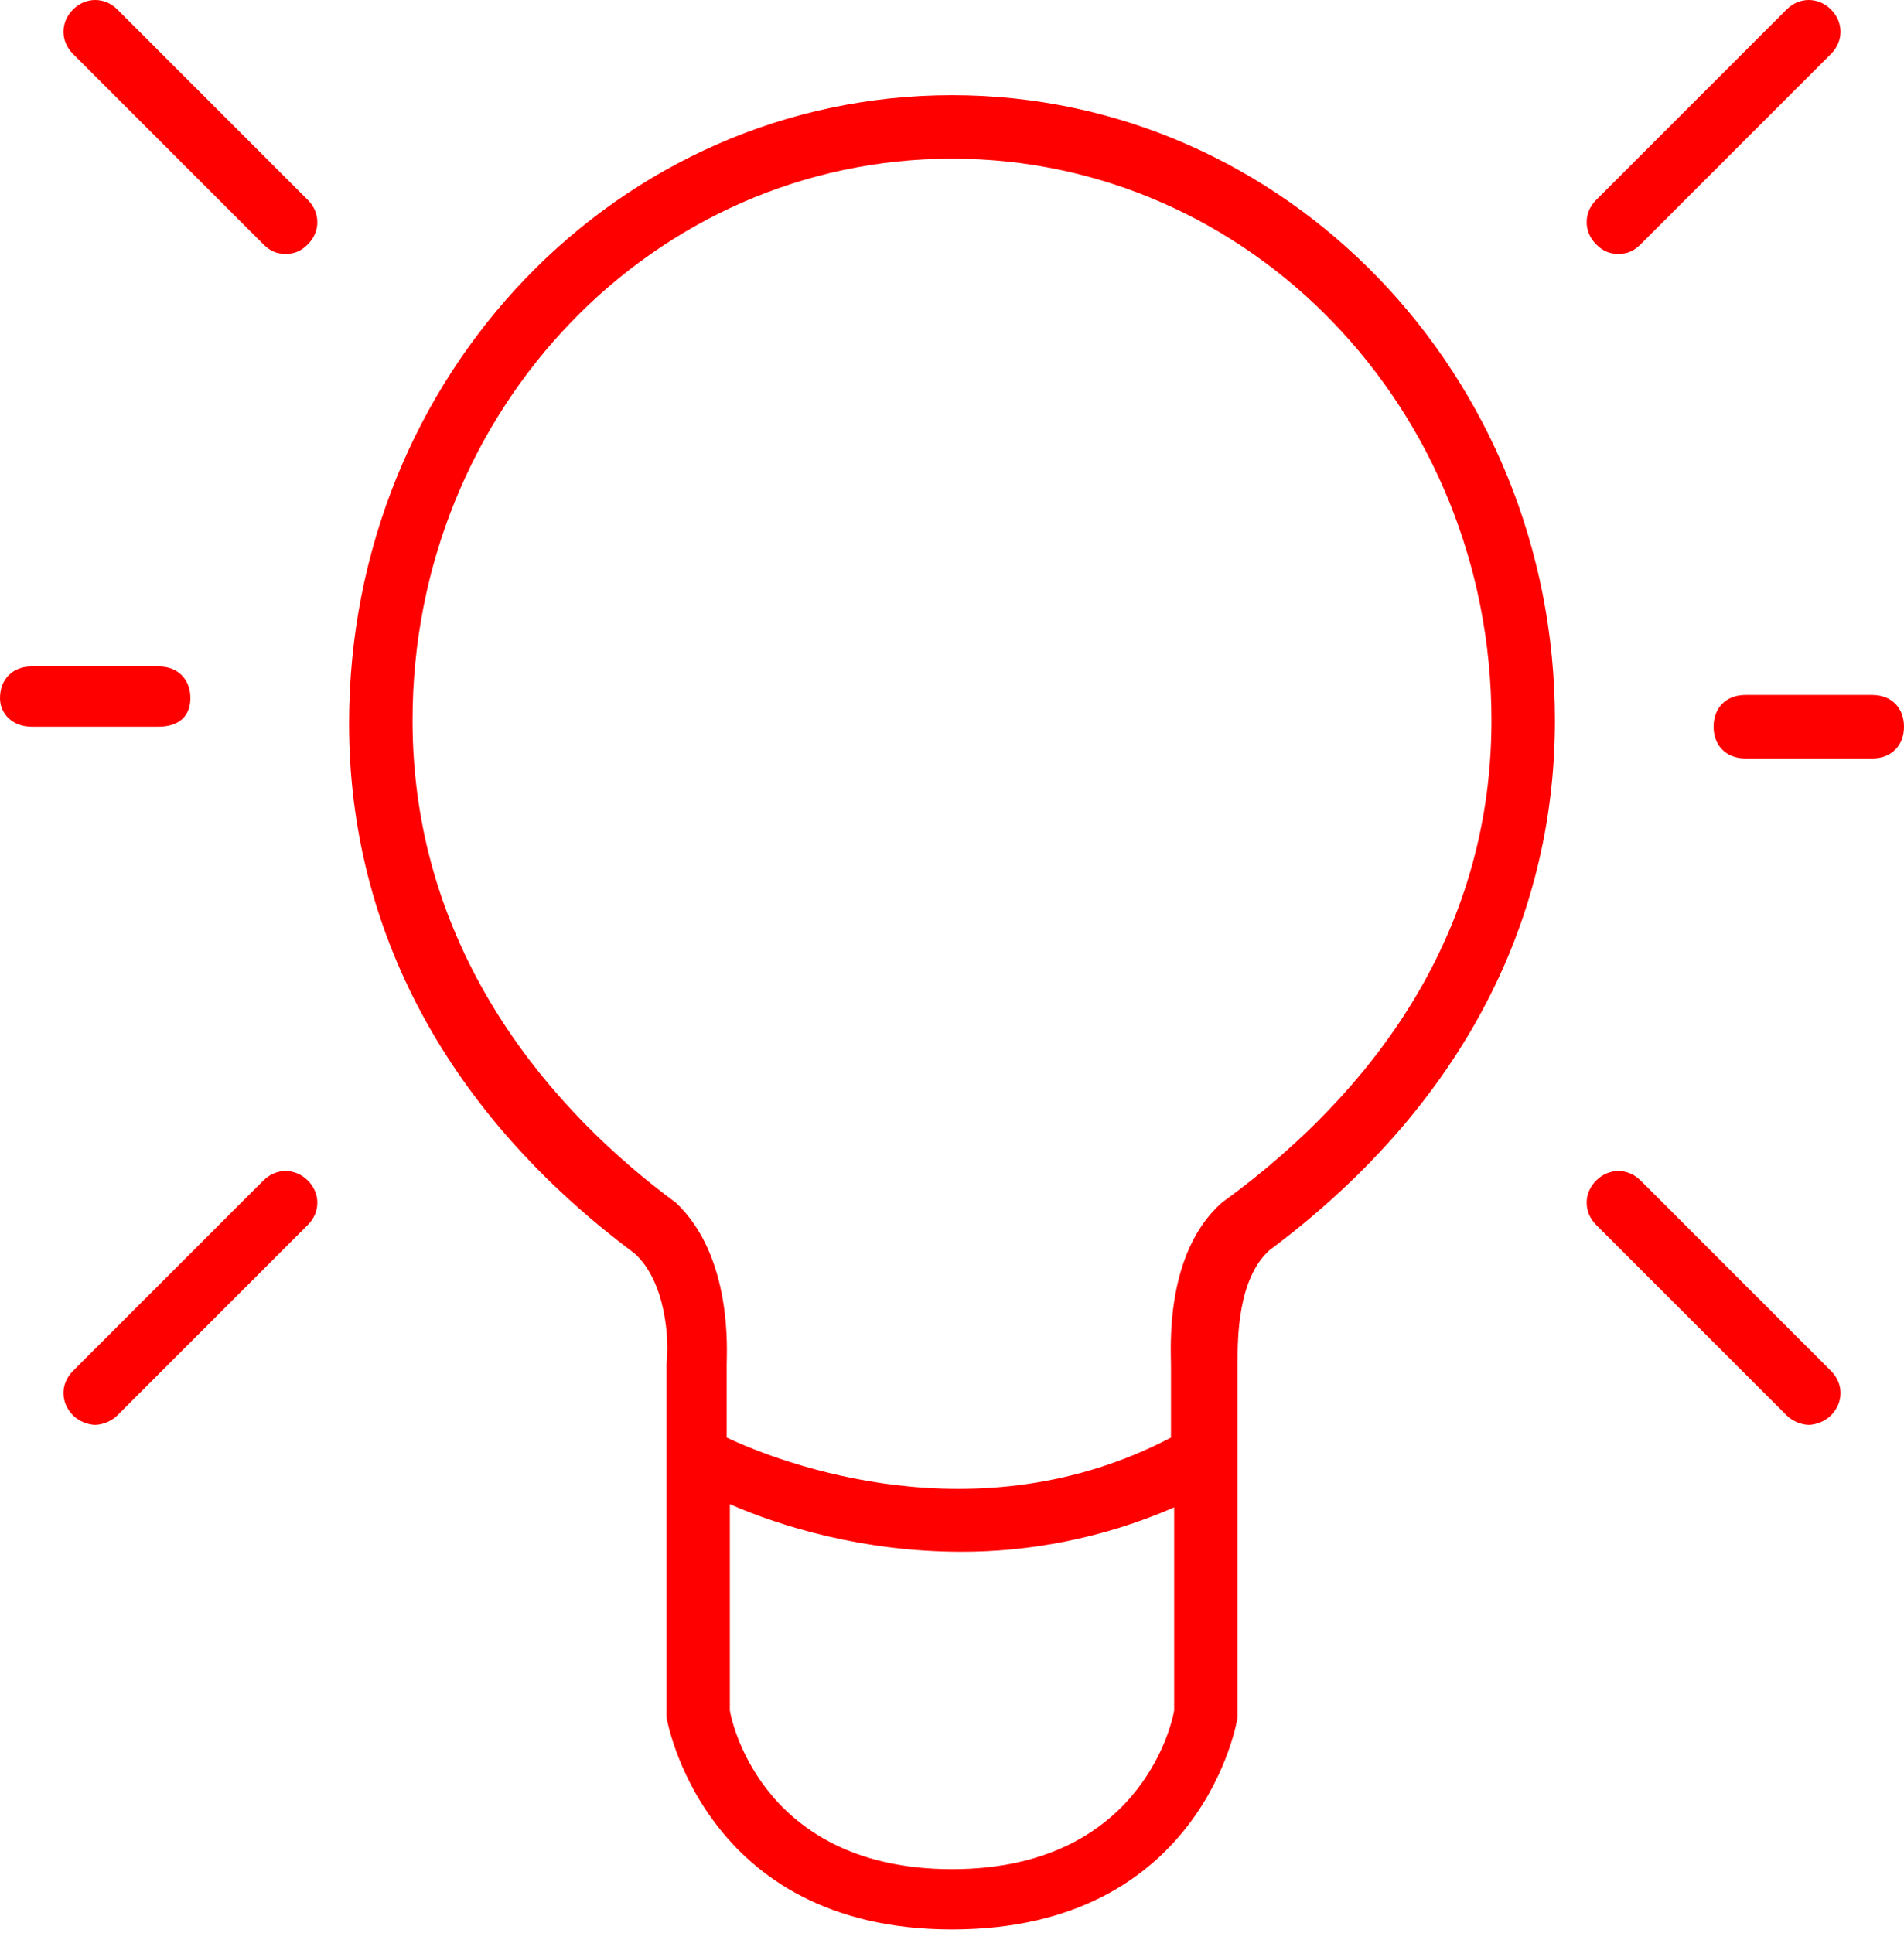 <?xml version="1.0" encoding="utf-8"?>
<!-- Generator: Adobe Illustrator 27.9.0, SVG Export Plug-In . SVG Version: 6.00 Build 0)  -->
<svg version="1.1" id="Calque_1" xmlns="http://www.w3.org/2000/svg" xmlns:xlink="http://www.w3.org/1999/xlink" x="0px" y="0px"
	 viewBox="0 0 60 60.9" style="enable-background:new 0 0 60 60.9;" xml:space="preserve">
<style type="text/css">
	.st0{fill-rule:evenodd;clip-rule:evenodd;fill:#FF0000;}
</style>
<path class="st0" d="M59,23.9h-4c-0.6,0-1-0.4-1-1c0-0.6,0.4-1,1-1h4c0.6,0,1,0.4,1,1C60,23.5,59.6,23.9,59,23.9z M51.7,7.7
	C51.5,7.9,51.3,8,51,8s-0.5-0.1-0.7-0.3c-0.4-0.4-0.4-1,0-1.4l6-6c0.4-0.4,1-0.4,1.4,0s0.4,1,0,1.4L51.7,7.7z M40,39.4
	C40,39.4,40,39.4,40,39.4c-1,0.9-1,2.8-1,3.5c0,0,0,0,0,0c0,0,0,0,0,0v11c0,0.1,0,0.1,0,0.2c0,0.1-1.1,6.7-9,6.7c-7.9,0-9-6.7-9-6.7
	c0,0,0-0.1,0-0.2V43c0,0,0,0,0,0c0,0,0,0,0,0c0.1-0.7,0-2.6-1-3.5c-5.9-4.4-9-10.2-9-16.7C11,11.8,19.5,3,30,3
	c10.5,0,19,8.8,19,19.7C49,29.2,45.9,35,40,39.4z M30,58.9c5.8,0,6.9-4.4,7-5v-6.4c-2.3,1-4.6,1.4-6.7,1.4c-3.1,0-5.7-0.8-7.3-1.5
	v6.5C23.1,54.5,24.2,58.9,30,58.9z M30,5c-9.4,0-17,7.9-17,17.7c0,7.4,4.5,12.4,8.3,15.2c0,0,0,0,0,0c0,0,0,0,0,0
	c1.8,1.7,1.6,4.7,1.6,5.1v2.3c1.7,0.8,7.9,3.2,14,0V43c0-0.5-0.2-3.5,1.6-5.1c0,0,0,0,0,0c0,0,0,0,0,0C42.5,35,47,30.1,47,22.7
	C47,12.9,39.4,5,30,5z M3.7,44.6c-0.2,0.2-0.5,0.3-0.7,0.3s-0.5-0.1-0.7-0.3c-0.4-0.4-0.4-1,0-1.4l6-6c0.4-0.4,1-0.4,1.4,0
	s0.4,1,0,1.4L3.7,44.6z M9,8C8.7,8,8.5,7.9,8.3,7.7l-6-6c-0.4-0.4-0.4-1,0-1.4s1-0.4,1.4,0l6,6c0.4,0.4,0.4,1,0,1.4
	C9.5,7.9,9.3,8,9,8z M6,22c0,0.6-0.4,0.9-1,0.9H1c-0.6,0-1-0.4-1-0.9c0-0.6,0.4-1,1-1h4C5.6,21,6,21.4,6,22z M51.7,37.2l6,6
	c0.4,0.4,0.4,1,0,1.4c-0.2,0.2-0.5,0.3-0.7,0.3s-0.5-0.1-0.7-0.3l-6-6c-0.4-0.4-0.4-1,0-1.4C50.7,36.8,51.3,36.8,51.7,37.2z"/>
</svg>
